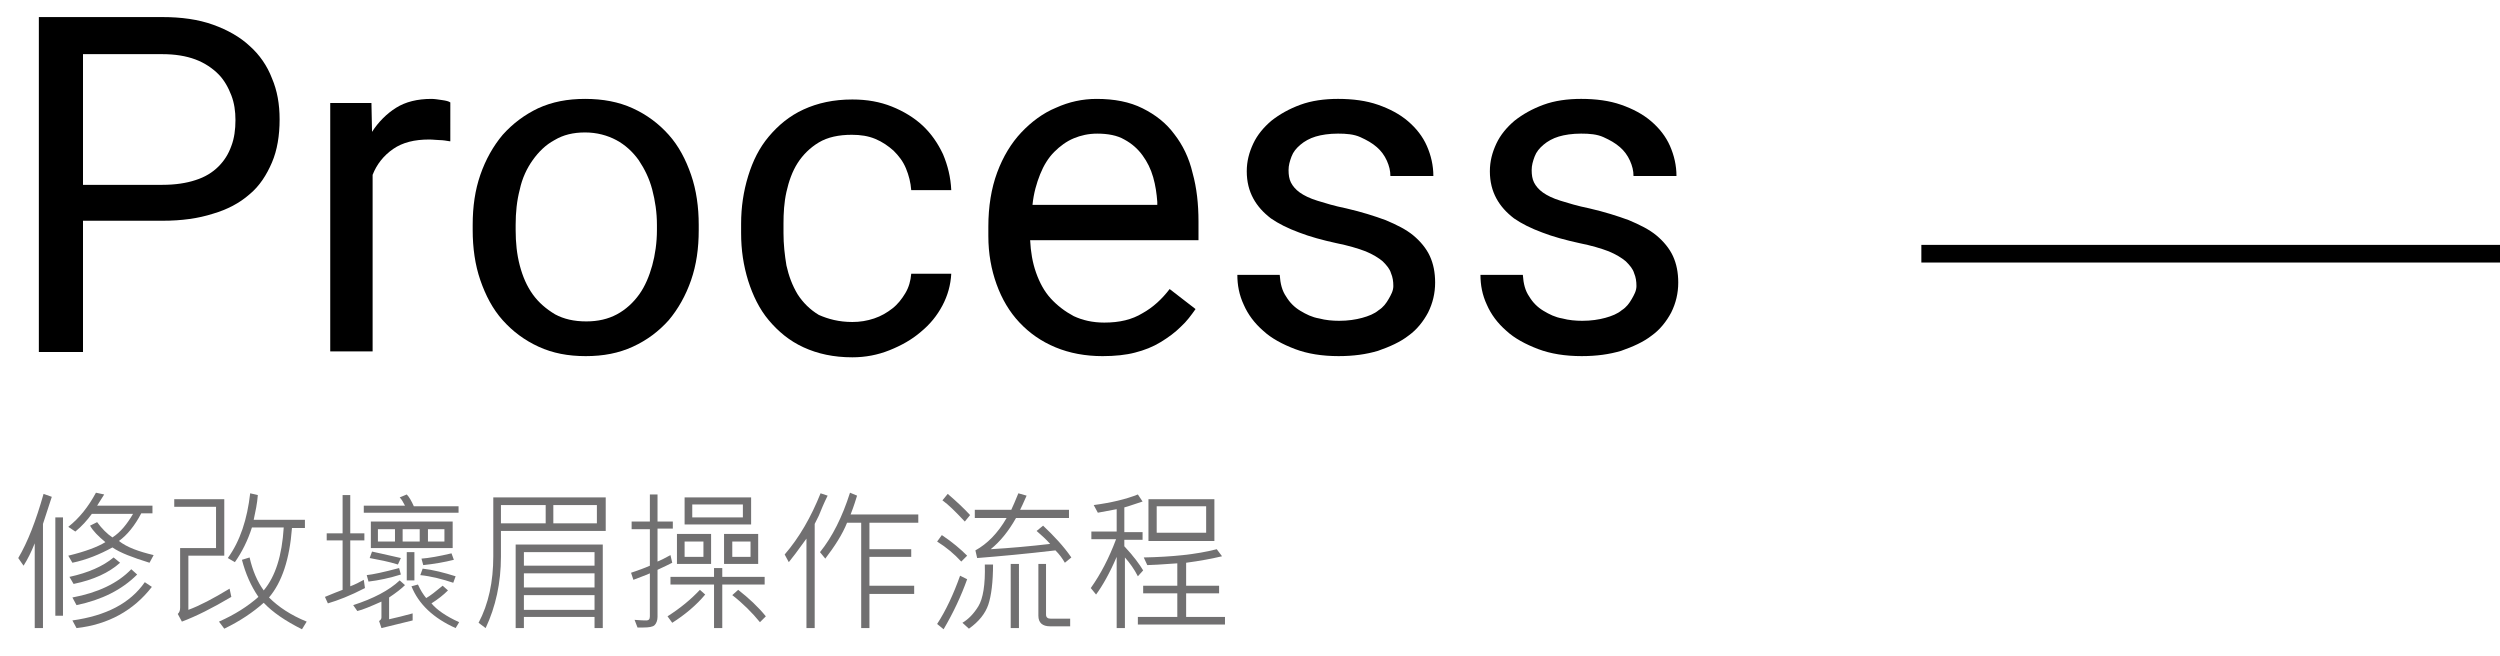 <?xml version="1.0" encoding="utf-8"?>
<!-- Generator: Adobe Illustrator 22.0.1, SVG Export Plug-In . SVG Version: 6.00 Build 0)  -->
<svg version="1.1" id="圖層_1" xmlns="http://www.w3.org/2000/svg" xmlns:xlink="http://www.w3.org/1999/xlink" x="0px" y="0px"
	 width="424.7px" height="111.4px" viewBox="0 0 424.7 111.4" style="enable-background:new 0 0 424.7 111.4;" xml:space="preserve"
	>
<style type="text/css">
	.st0{fill:none;stroke:#000000;stroke-width:3;stroke-miterlimit:10;}
	.st1{fill:#717071;}
</style>
<line class="st0" x1="326.4" y1="43.1" x2="426.4" y2="43.1"/>
<g>
	<g>
		<path d="M14.1,37.5v22.3H6.6V2.9h21c3.2,0,6.1,0.4,8.6,1.3c2.5,0.9,4.6,2.1,6.2,3.6c1.7,1.5,3,3.4,3.8,5.5c0.9,2.1,1.3,4.4,1.3,7
			c0,2.7-0.4,5.2-1.3,7.3c-0.9,2.1-2.1,4-3.8,5.4c-1.7,1.5-3.8,2.6-6.2,3.3c-2.5,0.8-5.3,1.2-8.6,1.2H14.1z M14.1,31.4h13.5
			c2.2,0,4.1-0.3,5.6-0.8c1.6-0.5,2.9-1.3,3.9-2.3c1-1,1.7-2.1,2.2-3.5c0.5-1.3,0.7-2.8,0.7-4.4c0-1.5-0.2-2.9-0.7-4.2
			s-1.2-2.6-2.2-3.6c-1-1-2.3-1.9-3.9-2.5c-1.6-0.6-3.5-0.9-5.6-0.9H14.1V31.4z"/>
		<path d="M76.4,24c-0.6-0.1-1.2-0.2-1.7-0.2c-0.5,0-1.1-0.1-1.8-0.1c-2.5,0-4.5,0.5-6.1,1.6c-1.6,1.1-2.8,2.6-3.5,4.4v30h-7.2V17.5
			h7l0.1,4.9c1.1-1.7,2.5-3.1,4.1-4.1s3.6-1.5,6-1.5c0.5,0,1.1,0.1,1.8,0.2c0.7,0.1,1.1,0.2,1.4,0.4V24z"/>
		<path d="M80.3,38.2c0-3.1,0.4-5.9,1.3-8.5s2.2-4.9,3.8-6.8c1.7-1.9,3.7-3.4,6-4.5c2.4-1.1,5-1.6,8-1.6c3,0,5.7,0.5,8.1,1.6
			s4.4,2.6,6.1,4.5c1.7,1.9,2.9,4.2,3.8,6.8c0.9,2.6,1.3,5.5,1.3,8.5v0.9c0,3.1-0.4,5.9-1.3,8.5c-0.9,2.6-2.2,4.9-3.8,6.8
			c-1.7,1.9-3.7,3.4-6.1,4.5c-2.4,1.1-5,1.6-8,1.6s-5.6-0.5-8-1.6c-2.4-1.1-4.4-2.6-6.1-4.5c-1.7-1.9-2.9-4.2-3.8-6.8
			s-1.3-5.5-1.3-8.5V38.2z M87.6,39.1c0,2.1,0.2,4.1,0.7,6c0.5,1.9,1.2,3.5,2.2,4.9c1,1.4,2.3,2.5,3.8,3.4c1.5,0.8,3.2,1.2,5.3,1.2
			c2,0,3.7-0.4,5.2-1.2c1.5-0.8,2.8-2,3.8-3.4c1-1.4,1.7-3.1,2.2-4.9s0.8-3.9,0.8-6v-0.9c0-2.1-0.3-4.1-0.8-6
			c-0.5-1.9-1.3-3.5-2.3-5c-1-1.4-2.3-2.6-3.8-3.4c-1.5-0.8-3.3-1.3-5.3-1.3c-2,0-3.7,0.4-5.2,1.3c-1.5,0.8-2.7,2-3.7,3.4
			c-1,1.4-1.8,3.1-2.2,5c-0.5,1.9-0.7,3.9-0.7,6V39.1z"/>
		<path d="M144.8,54.7c1.3,0,2.5-0.2,3.7-0.6c1.2-0.4,2.2-1,3.1-1.7c0.9-0.7,1.6-1.6,2.2-2.6c0.6-1,0.9-2.1,1-3.3h6.8
			c-0.1,1.9-0.6,3.7-1.5,5.4c-0.9,1.7-2.1,3.2-3.7,4.5c-1.5,1.3-3.3,2.3-5.3,3.1c-2,0.8-4.1,1.2-6.3,1.2c-3.2,0-5.9-0.6-8.3-1.7
			c-2.4-1.1-4.3-2.7-5.9-4.6c-1.6-1.9-2.7-4.2-3.5-6.7c-0.8-2.6-1.2-5.2-1.2-8.1v-1.6c0-2.8,0.4-5.5,1.2-8.1
			c0.8-2.6,1.9-4.8,3.5-6.7c1.6-1.9,3.5-3.5,5.9-4.6s5.1-1.7,8.3-1.7c2.5,0,4.7,0.4,6.7,1.2c2,0.8,3.8,1.9,5.2,3.2
			c1.5,1.4,2.6,3,3.5,4.9c0.8,1.9,1.3,3.9,1.4,6.1h-6.8c-0.1-1.3-0.4-2.5-0.9-3.7s-1.2-2.1-2.1-3c-0.9-0.8-1.9-1.5-3.1-2
			c-1.2-0.5-2.5-0.7-4-0.7c-2.2,0-4.1,0.4-5.6,1.3c-1.5,0.9-2.7,2.1-3.6,3.5s-1.5,3.1-1.9,4.9c-0.4,1.8-0.5,3.6-0.5,5.4v1.6
			c0,1.9,0.2,3.7,0.5,5.5c0.4,1.8,1,3.4,1.9,4.9c0.9,1.4,2.1,2.6,3.6,3.5C140.7,54.2,142.5,54.7,144.8,54.7z"/>
		<path d="M187.3,60.5c-2.9,0-5.6-0.5-8-1.5s-4.4-2.4-6.1-4.2c-1.7-1.8-3-4-3.9-6.5c-0.9-2.5-1.4-5.2-1.4-8.2v-1.6
			c0-3.4,0.5-6.5,1.5-9.2c1-2.7,2.4-5,4.1-6.8c1.7-1.8,3.7-3.3,5.9-4.2c2.2-1,4.5-1.5,6.9-1.5c3,0,5.6,0.5,7.8,1.6s4,2.5,5.4,4.4
			c1.4,1.8,2.5,4,3.1,6.6c0.7,2.5,1,5.3,1,8.2v3.2h-28.6c0.1,2,0.4,3.8,1,5.5c0.6,1.7,1.4,3.2,2.5,4.4c1.1,1.2,2.4,2.2,3.9,3
			c1.5,0.7,3.2,1.1,5.2,1.1c2.6,0,4.7-0.5,6.5-1.6c1.8-1,3.3-2.4,4.6-4.1l4.4,3.4c-0.7,1-1.5,2.1-2.5,3c-1,1-2.1,1.8-3.4,2.6
			c-1.3,0.8-2.8,1.4-4.4,1.8C191.3,60.3,189.4,60.5,187.3,60.5z M186.4,22.7c-1.5,0-2.8,0.3-4,0.8c-1.2,0.5-2.3,1.3-3.3,2.3
			c-1,1-1.8,2.3-2.4,3.8c-0.6,1.5-1.1,3.2-1.3,5.2h21.2v-0.5c-0.1-1.4-0.3-2.8-0.7-4.2c-0.4-1.4-1-2.6-1.8-3.7
			c-0.8-1.1-1.8-2-3.1-2.7C189.8,23,188.2,22.7,186.4,22.7z"/>
		<path d="M236.7,48.6c0-0.8-0.1-1.5-0.4-2.2c-0.2-0.7-0.7-1.3-1.4-2c-0.7-0.6-1.7-1.2-2.9-1.7c-1.3-0.5-3-1-5-1.4
			c-2.3-0.5-4.5-1.1-6.3-1.8c-1.9-0.7-3.5-1.5-4.8-2.4c-1.3-1-2.3-2.1-3-3.4c-0.7-1.3-1.1-2.8-1.1-4.6c0-1.7,0.4-3.2,1.1-4.7
			c0.7-1.5,1.8-2.8,3.1-3.9c1.4-1.1,3-2,4.9-2.7c1.9-0.7,4.1-1,6.4-1c2.5,0,4.8,0.3,6.8,1c2,0.7,3.7,1.6,5.1,2.8
			c1.4,1.2,2.5,2.6,3.2,4.2c0.7,1.6,1.1,3.3,1.1,5.1h-7.3c0-0.9-0.2-1.7-0.6-2.6c-0.4-0.9-1-1.7-1.7-2.3c-0.8-0.7-1.7-1.2-2.8-1.7
			s-2.4-0.6-3.8-0.6c-1.5,0-2.8,0.2-3.8,0.5s-1.9,0.8-2.6,1.4c-0.7,0.6-1.2,1.2-1.5,2s-0.5,1.5-0.5,2.3s0.1,1.5,0.4,2.1
			c0.3,0.6,0.8,1.2,1.5,1.7c0.7,0.5,1.7,1,3,1.4c1.3,0.4,2.9,0.9,4.9,1.3c2.6,0.6,4.8,1.3,6.7,2c1.9,0.8,3.5,1.6,4.7,2.6
			c1.2,1,2.2,2.2,2.8,3.5c0.6,1.3,0.9,2.8,0.9,4.5c0,1.8-0.4,3.5-1.2,5.1c-0.8,1.5-1.9,2.9-3.3,3.9c-1.4,1.1-3.2,1.9-5.2,2.6
			c-2,0.6-4.2,0.9-6.7,0.9c-2.8,0-5.3-0.4-7.4-1.2s-4-1.8-5.4-3.1c-1.5-1.3-2.6-2.8-3.3-4.4c-0.8-1.7-1.1-3.4-1.1-5.1h7.2
			c0.1,1.5,0.4,2.7,1.1,3.7c0.6,1,1.4,1.8,2.4,2.4c1,0.6,2,1.1,3.2,1.3c1.1,0.3,2.3,0.4,3.4,0.4c1.5,0,2.8-0.2,3.9-0.5
			c1.1-0.3,2.1-0.7,2.8-1.3c0.8-0.5,1.3-1.2,1.7-1.9S236.7,49.4,236.7,48.6z"/>
		<path d="M278,48.6c0-0.8-0.1-1.5-0.4-2.2c-0.2-0.7-0.7-1.3-1.4-2c-0.7-0.6-1.7-1.2-2.9-1.7c-1.3-0.5-3-1-5-1.4
			c-2.3-0.5-4.5-1.1-6.3-1.8c-1.9-0.7-3.5-1.5-4.8-2.4c-1.3-1-2.3-2.1-3-3.4c-0.7-1.3-1.1-2.8-1.1-4.6c0-1.7,0.4-3.2,1.1-4.7
			c0.7-1.5,1.8-2.8,3.1-3.9c1.4-1.1,3-2,4.9-2.7c1.9-0.7,4.1-1,6.4-1c2.5,0,4.8,0.3,6.8,1c2,0.7,3.7,1.6,5.1,2.8
			c1.4,1.2,2.5,2.6,3.2,4.2c0.7,1.6,1.1,3.3,1.1,5.1h-7.3c0-0.9-0.2-1.7-0.6-2.6c-0.4-0.9-1-1.7-1.7-2.3c-0.8-0.7-1.7-1.2-2.8-1.7
			s-2.4-0.6-3.8-0.6c-1.5,0-2.8,0.2-3.8,0.5s-1.9,0.8-2.6,1.4c-0.7,0.6-1.2,1.2-1.5,2s-0.5,1.5-0.5,2.3s0.1,1.5,0.4,2.1
			c0.3,0.6,0.8,1.2,1.5,1.7c0.7,0.5,1.7,1,3,1.4c1.3,0.4,2.9,0.9,4.9,1.3c2.6,0.6,4.8,1.3,6.7,2c1.9,0.8,3.5,1.6,4.7,2.6
			c1.2,1,2.2,2.2,2.8,3.5c0.6,1.3,0.9,2.8,0.9,4.5c0,1.8-0.4,3.5-1.2,5.1c-0.8,1.5-1.9,2.9-3.3,3.9c-1.4,1.1-3.2,1.9-5.2,2.6
			c-2,0.6-4.2,0.9-6.7,0.9c-2.8,0-5.3-0.4-7.4-1.2s-4-1.8-5.4-3.1c-1.5-1.3-2.6-2.8-3.3-4.4c-0.8-1.7-1.1-3.4-1.1-5.1h7.2
			c0.1,1.5,0.4,2.7,1.1,3.7c0.6,1,1.4,1.8,2.4,2.4c1,0.6,2,1.1,3.2,1.3c1.1,0.3,2.3,0.4,3.4,0.4c1.5,0,2.8-0.2,3.9-0.5
			c1.1-0.3,2.1-0.7,2.8-1.3c0.8-0.5,1.3-1.2,1.7-1.9S278,49.4,278,48.6z"/>
	</g>
</g>
<g>
	<g>
		<path class="st1" d="M8.8,84.4L7.3,89v17.7H5.9V92.3C5.3,93.8,4.7,95,4,96.1l-0.9-1.3c1.6-2.7,3-6.3,4.3-10.9L8.8,84.4z
			 M10.7,104.6H9.4V87.9h1.3V104.6z M26.1,94.3l-0.7,1.3c-2.9-0.9-5-1.7-6.3-2.6c-2.2,1.2-4.4,2.1-6.8,2.6l-0.7-1.2
			c2.9-0.7,5-1.5,6.3-2.3c-1.2-1-2.1-1.9-2.6-2.8l1.2-0.6c0.8,1.1,1.7,2,2.6,2.6c1.4-0.9,2.5-2.3,3.5-4h-7c-0.8,1.1-1.7,2.1-2.8,3
			l-1.2-0.8c1.9-1.5,3.4-3.4,4.7-5.8l1.4,0.3c-0.5,0.8-0.9,1.4-1.2,1.9h9.4v1.3H24c-1.1,2.1-2.4,3.7-3.8,4.7
			C21.6,93,23.6,93.7,26.1,94.3z M20.4,95.6c-1.9,1.7-4.5,2.9-7.9,3.6l-0.7-1.2c3.2-0.7,5.7-1.8,7.5-3.3L20.4,95.6z M23.3,97.6
			c-2.6,2.6-6,4.3-10.3,5.2l-0.7-1.3c4.3-0.8,7.7-2.4,10-4.8L23.3,97.6z M25.8,99.7c-3.1,4-7.4,6.4-12.8,7l-0.7-1.3
			c5.7-0.8,9.8-2.9,12.3-6.5L25.8,99.7z"/>
		<path class="st1" d="M39.3,101.4c-3.2,1.9-6,3.3-8.4,4.2l-0.7-1.3c0.3-0.3,0.4-0.6,0.4-1.1V93.1h6.1v-7h-7.1v-1.3h8.5v9.6h-6.1
			v9.2c1.9-0.7,4.2-1.9,7-3.6L39.3,101.4z M52.1,105.6l-0.8,1.3c-2.8-1.4-5-2.9-6.5-4.5c-1.8,1.6-4,3.1-6.7,4.4l-0.9-1.2
			c2.7-1.2,4.9-2.6,6.7-4.2c-1.3-1.9-2.2-4-2.8-6.3l1.3-0.4c0.5,2.2,1.3,4.1,2.4,5.6c2-2.4,3.1-5.9,3.4-10.7h-5.4
			c-0.7,2.2-1.7,4.2-2.9,5.9l-1.2-0.7c2.1-2.9,3.3-6.6,3.8-11l1.3,0.3c-0.1,1.4-0.4,2.8-0.7,4.2h8.7v1.4h-2.2
			c-0.4,5.3-1.7,9.2-3.9,11.8C47.3,103.1,49.4,104.5,52.1,105.6z"/>
		<path class="st1" d="M62,99.9c-2.5,1.3-4.6,2.1-6.3,2.6l-0.5-1.1c1.2-0.5,2.2-0.9,3-1.2v-8.4h-2.7v-1.2h2.7v-6.5h1.3v6.5h2.4v1.2
			h-2.4v7.8c0.8-0.3,1.6-0.7,2.3-1.1L62,99.9z M70.1,105.4l-5.3,1.3l-0.4-1.2c0.3-0.2,0.4-0.4,0.4-0.6v-2.7
			c-1.8,0.8-3.2,1.4-4.1,1.6l-0.7-1c3.4-1.1,6.1-2.5,7.9-4.2l0.9,0.8c-0.6,0.6-1.5,1.3-2.7,2.1v3.7c1.3-0.3,2.6-0.6,4-1V105.4z
			 M77.9,87.1H61.8v-1.2h7c-0.3-0.6-0.6-1.1-0.9-1.4l1.2-0.5c0.4,0.4,0.8,1.1,1.2,2h7.6V87.1z M68.1,97.6c-1.9,0.6-3.8,1-5.5,1.2
			l-0.3-1.1c1-0.1,2.9-0.5,5.5-1.2L68.1,97.6z M68.1,94.8l-0.5,1.1c-1.6-0.5-3.2-0.8-4.8-1.1l0.4-1.1C64,93.9,65.6,94.2,68.1,94.8z
			 M76.8,93.1H63v-4.5h13.9V93.1z M67.1,92v-2.1h-2.9V92H67.1z M71.3,92v-2.1h-2.9V92H71.3z M70.4,98.6h-1.3v-4.8h1.3V98.6z
			 M78,105.7l-0.6,1c-3.8-1.7-6.3-4.1-7.5-7.1l1.1-0.3c0.4,0.9,0.9,1.7,1.4,2.3c0.7-0.4,1.6-1.1,2.8-2.1l0.9,0.8
			c-0.8,0.8-1.7,1.5-2.8,2.2C74.2,103.6,75.8,104.7,78,105.7z M77.4,97.9L77,99c-1.8-0.6-3.7-1.1-5.6-1.3l0.4-1.1
			C73.6,96.8,75.5,97.3,77.4,97.9z M77.1,95.1c-1.6,0.4-3.3,0.7-5.2,0.9l-0.3-1.1c1.3-0.1,3-0.4,5.1-0.9L77.1,95.1z M75.5,92v-2.1
			h-2.8V92H75.5z"/>
		<path class="st1" d="M102.8,90.2H85.1v4.4c0,4.4-0.9,8.5-2.6,12.1l-1.2-0.9c1.7-3.2,2.5-7,2.5-11.3V84.5h19.1V90.2z M92.7,88.9
			v-3.1h-7.6v3.1H92.7z M102.4,106.7H101v-1.9H89v1.9h-1.4V92.5h14.8V106.7z M101,96.1v-2.3H89v2.3H101z M101,99.8v-2.4H89v2.4H101z
			 M101,103.6v-2.5H89v2.5H101z M101.4,88.9v-3.1h-7.4v3.1H101.4z"/>
		<path class="st1" d="M114.3,89.8h-2.6v5.6c0.5-0.2,1.3-0.6,2.2-1.1l0.3,1.3c-0.6,0.3-1.4,0.7-2.5,1.2v8c0,0.6-0.2,1.1-0.5,1.4
			c-0.3,0.3-1,0.4-1.9,0.4c-0.3,0-0.6,0-1,0l-0.5-1.3c0.3,0,1,0.1,2,0.1c0.4,0,0.6-0.2,0.6-0.7v-7.3c-0.9,0.4-1.8,0.7-2.8,1.1
			l-0.4-1.2c1.2-0.4,2.3-0.8,3.2-1.2v-6.2h-3.1v-1.3h3.1v-4.6h1.3v4.6h2.6V89.8z M119.8,101c-1.5,1.8-3.4,3.4-5.6,4.8l-0.8-1.1
			c2.2-1.4,4-2.9,5.5-4.5L119.8,101z M129.9,99.3h-7.2v7.4h-1.4v-7.4h-7.4V98h7.4v-1.5h1.4V98h7.2V99.3z M120.8,95.8H115v-5.1h5.8
			V95.8z M127.6,89.1h-11.3v-4.6h11.3V89.1z M119.5,94.6V92h-3.2v2.6H119.5z M126.2,87.9v-2.2h-8.6v2.2H126.2z M128.8,95.8h-5.8
			v-5.1h5.8V95.8z M130.1,104.7l-1,1c-1.3-1.6-2.9-3.2-4.7-4.6l1-0.9C127.2,101.6,128.8,103.1,130.1,104.7z M127.5,94.6V92h-3.1v2.6
			H127.5z"/>
		<path class="st1" d="M140.6,84.2c-0.6,1.2-1.1,2.4-1.5,3.4l-0.7,1.4v17.7h-1.4V91.5c-1.5,2.1-2.5,3.4-3,4l-0.7-1.3
			c2.5-2.9,4.5-6.4,6.1-10.4L140.6,84.2z M155.9,88.8h-8.2v4.5h7.1v1.3h-7.1v4.9h7.6v1.4h-7.6v5.8h-1.4V88.8h-2.4
			c-0.8,2-2.1,4-3.7,6.1l-0.9-1.1c2.1-2.6,3.8-6,5.1-10.1l1.2,0.5c-0.2,0.6-0.5,1.7-1.1,3.2h11.5V88.8z"/>
		<path class="st1" d="M164.3,98.4c-1,2.8-2.3,5.6-4,8.5l-1.1-0.9c1.5-2.3,2.8-5.1,3.9-8.2L164.3,98.4z M164.3,94.4l-1,1
			c-1.2-1.3-2.5-2.4-4.1-3.4l0.8-1.1C161.8,92.1,163.2,93.3,164.3,94.4z M164.8,87.5l-0.9,1.1c-1.6-1.7-2.8-2.9-3.8-3.6l0.9-1.1
			C162.4,85.1,163.7,86.3,164.8,87.5z M168.7,95.8c0,3.1-0.3,5.4-0.8,6.9c-0.5,1.5-1.6,2.9-3.3,4.1l-1.1-1c1-0.6,1.9-1.5,2.7-2.8
			c0.8-1.3,1.2-3.7,1.1-7.1H168.7z M182,94.7l-1.1,0.9c-0.4-0.7-0.9-1.4-1.6-2.1c-5.1,0.6-9.5,1-13.3,1.3l-0.3-1.3
			c2-1.1,3.8-2.9,5.3-5.5h-5.4v-1.4h6.2c0.3-0.6,0.7-1.6,1.2-2.8l1.4,0.4c-0.2,0.4-0.5,1.2-1.1,2.4h8.3V88h-9
			c-1.3,2.3-2.7,4-4.3,5.3c3.3-0.2,6.7-0.5,10.1-0.9c-0.7-0.8-1.5-1.5-2.3-2.2l1.1-0.9C179,91,180.7,92.8,182,94.7z M173.1,106.7
			h-1.4V95.8h1.4V106.7z M181.9,106.4h-3.5c-1.3,0-2-0.6-2-1.8v-8.8h1.3v8.6c0,0.5,0.3,0.7,0.8,0.7h3.3V106.4z"/>
		<path class="st1" d="M194.2,96.9l-0.9,1c-0.6-1.2-1.4-2.3-2.2-3.2v12h-1.4V94.6c-1.2,2.8-2.4,4.9-3.5,6.4l-0.9-1.1
			c1.7-2.4,3.1-5.1,4.3-8.3h-4.2v-1.3h4.3v-3.8l-3.2,0.6l-0.7-1.3c3-0.4,5.5-1,7.5-1.8l0.8,1.2c-1.3,0.4-2.3,0.8-3.1,1v4.2h3.1v1.3
			H191v1.1C192.6,94.5,193.6,95.9,194.2,96.9z M207.9,106.1h-14.6v-1.3h6.7v-4h-5.8v-1.3h5.8v-3.8c-2.8,0.2-4.5,0.3-5.1,0.3
			l-0.6-1.3c4.8-0.1,8.9-0.5,12.4-1.4l0.9,1.2c-1.7,0.4-3.8,0.8-6.1,1.1v3.9h5.6v1.3h-5.6v4h6.6V106.1z M206.3,91.9h-11.2v-7.1h11.2
			V91.9z M204.9,90.5v-4.5h-8.4v4.5H204.9z"/>
	</g>
</g>
</svg>
